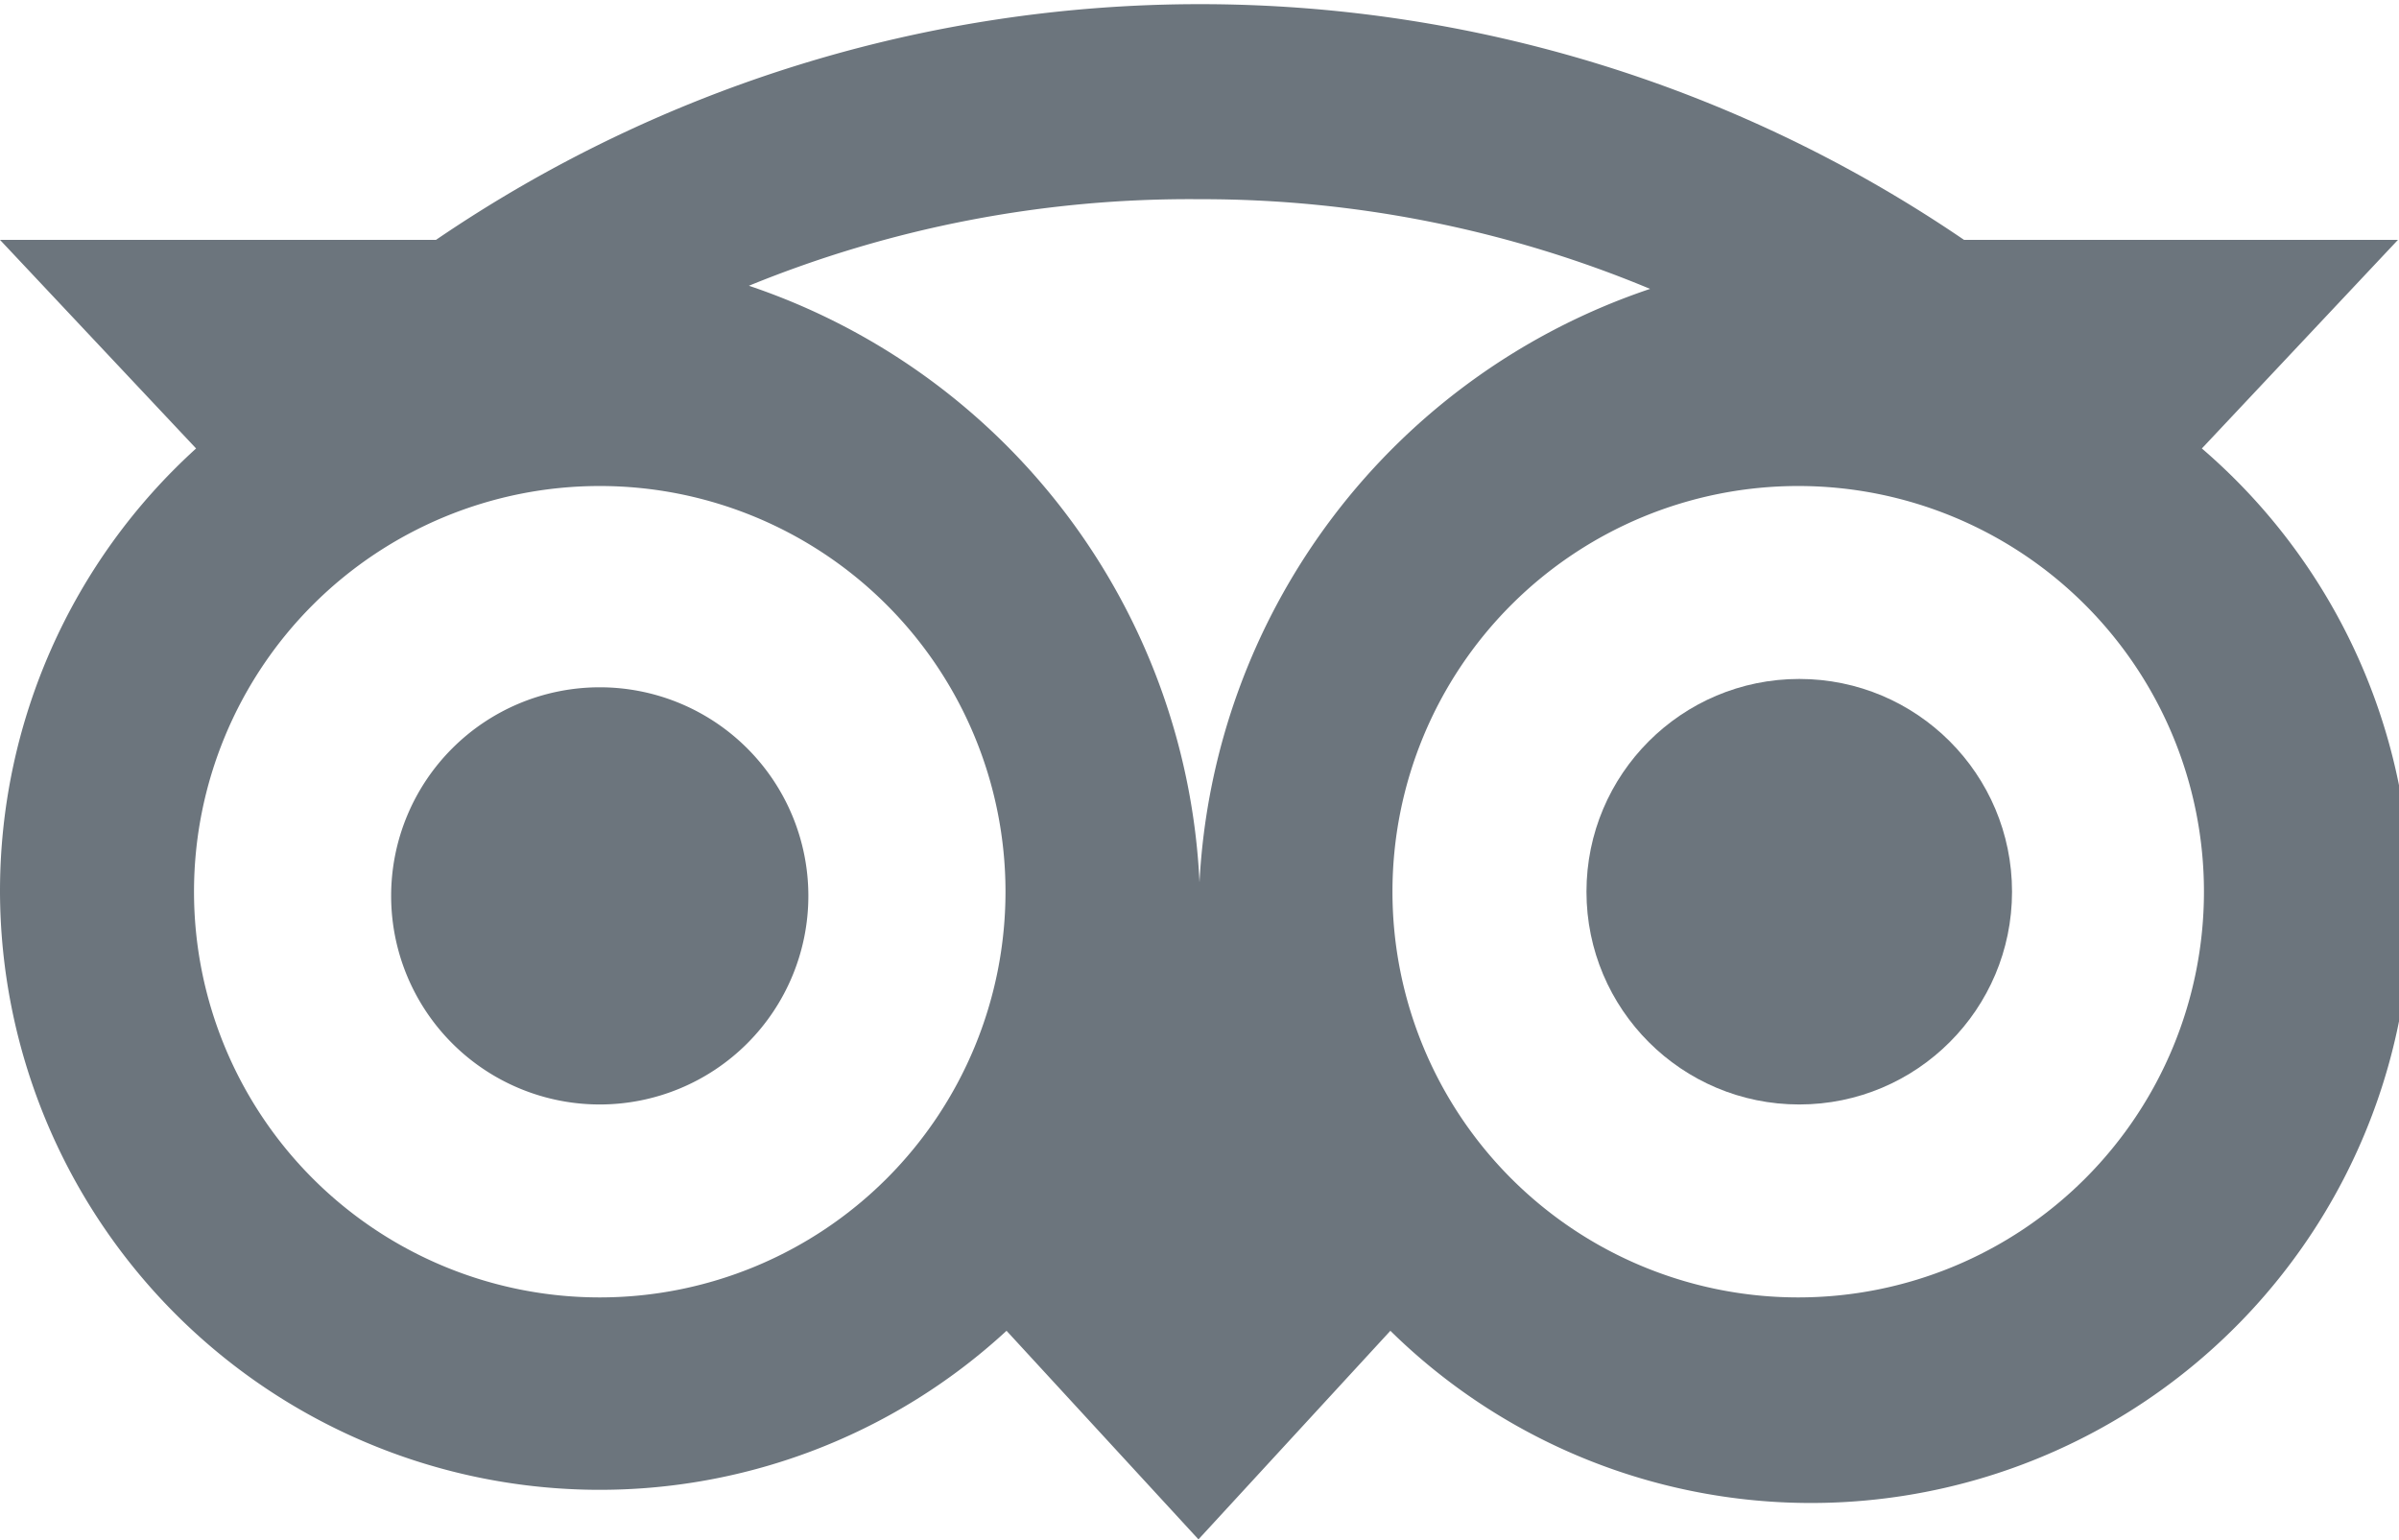 <svg id="Layer_1" data-name="Layer 1" xmlns="http://www.w3.org/2000/svg" viewBox="0 0 23 14.77"><defs><style>.cls-1{fill:#6c757d;}</style></defs><title>trip-advisor_top</title><path class="cls-1" d="M5.75,12.68a2,2,0,1,0-2-2h0A2,2,0,0,0,5.75,12.68Z" transform="translate(0 -2.09)"/><circle class="cls-1" cx="17.25" cy="8.55" r="2.04"/><path class="cls-1" d="M0,10.64a5.75,5.75,0,0,0,9.65,4.21l1.84,2,1.84-2a5.75,5.75,0,1,0,7.78-8.46l1.88-2H18.83a13,13,0,0,0-14.65,0H0l1.88,2A5.73,5.73,0,0,0,0,10.64Zm21.13,0a3.89,3.89,0,1,1-3.89-3.89,3.89,3.89,0,0,1,3.89,3.89h0ZM11.5,4a11.16,11.16,0,0,1,4.32.86,6.35,6.35,0,0,0-4.32,5.69A6.35,6.35,0,0,0,7.18,4.83,11.16,11.16,0,0,1,11.5,4ZM5.75,6.75a3.89,3.89,0,1,1-3.89,3.89A3.89,3.89,0,0,1,5.75,6.75h0Z" transform="translate(0 -2.09)"/></svg>